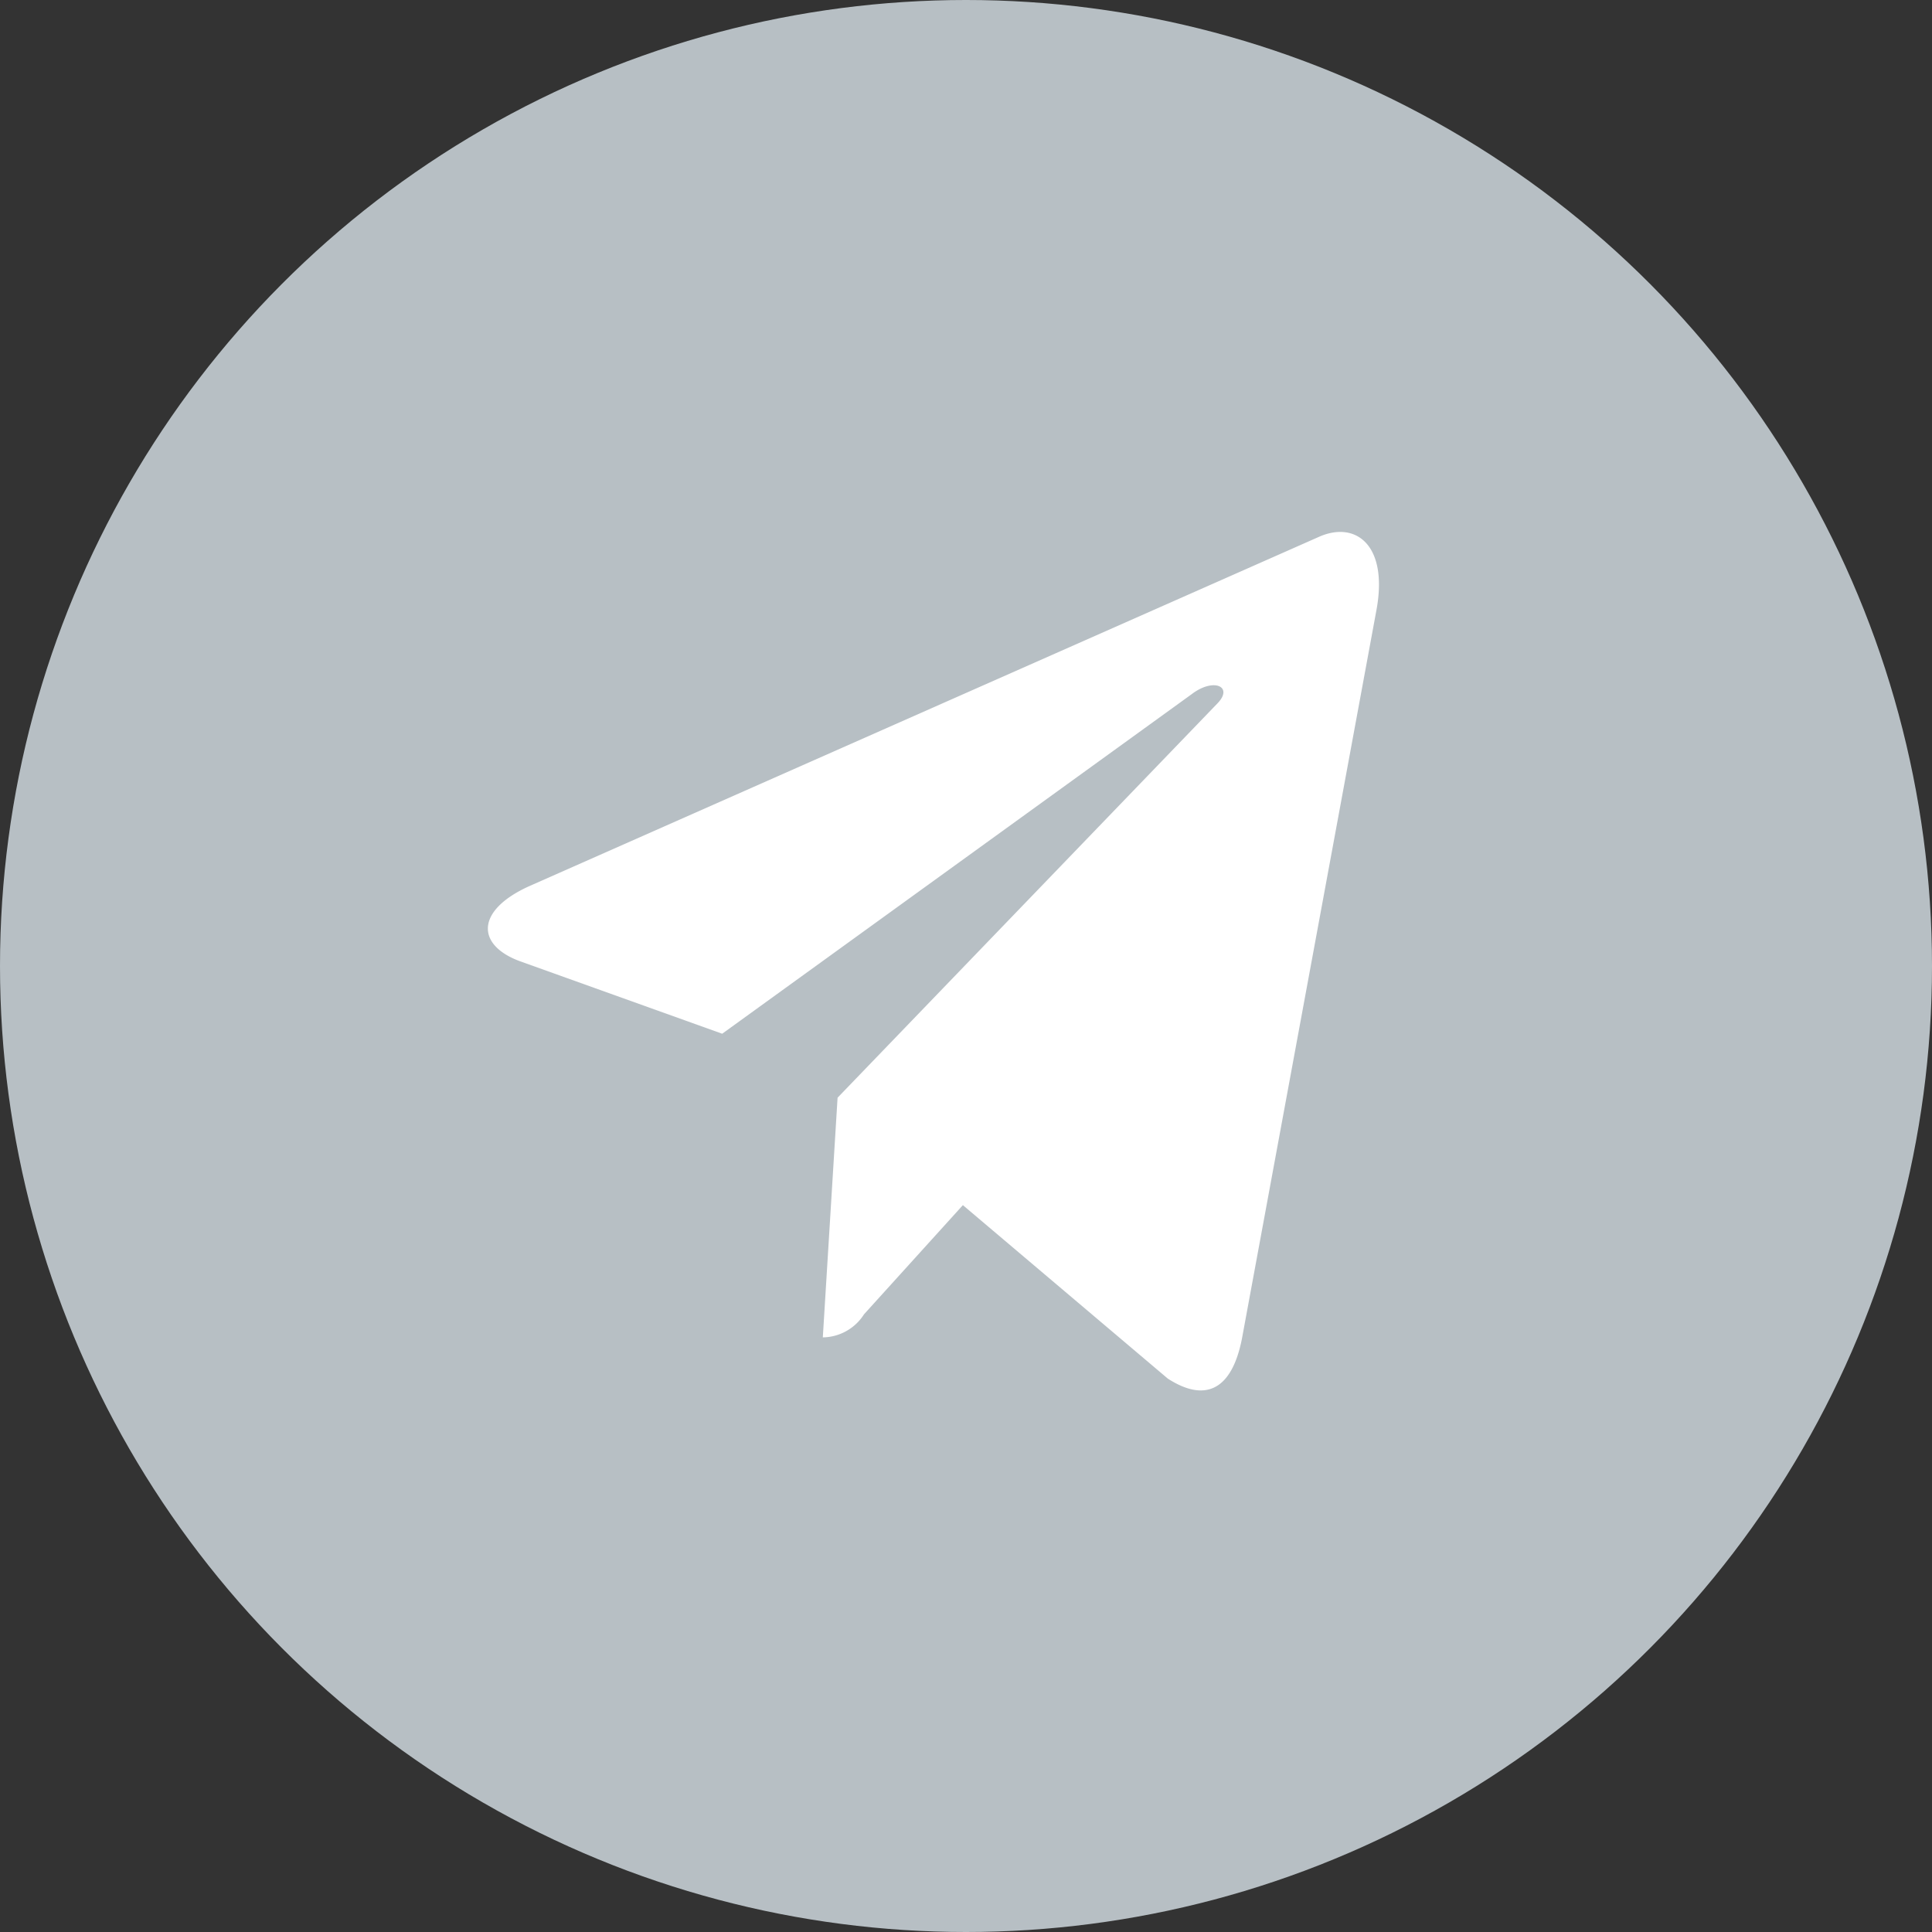 <svg xmlns="http://www.w3.org/2000/svg" width="36" height="36" viewBox="0 0 36 36">
  <rect x="0" y="0" width="36" height="36" fill="#333333" stroke="none"/>
  <g id="Group_88531" data-name="Group 88531" transform="translate(0.426 0)">
    <circle id="Ellipse_579" data-name="Ellipse 579" cx="18" cy="18" r="18" transform="translate(-0.426 0)" fill="#b7bfc4"/>
    <path id="telegram" d="M6.516,12.542l-.275,4.466a.923.923,0,0,0,.767-.429l1.843-2.035,3.818,3.232c.7.451,1.194.214,1.382-.745L16.557,3.456h0c.222-1.2-.374-1.664-1.057-1.371L.771,8.6C-.235,9.055-.219,9.7.6,10L4.366,11.35l8.748-6.327c.412-.315.786-.141.478.174Z" transform="translate(8.665 7.912)" fill="#fff"/>
  </g>
</svg>
